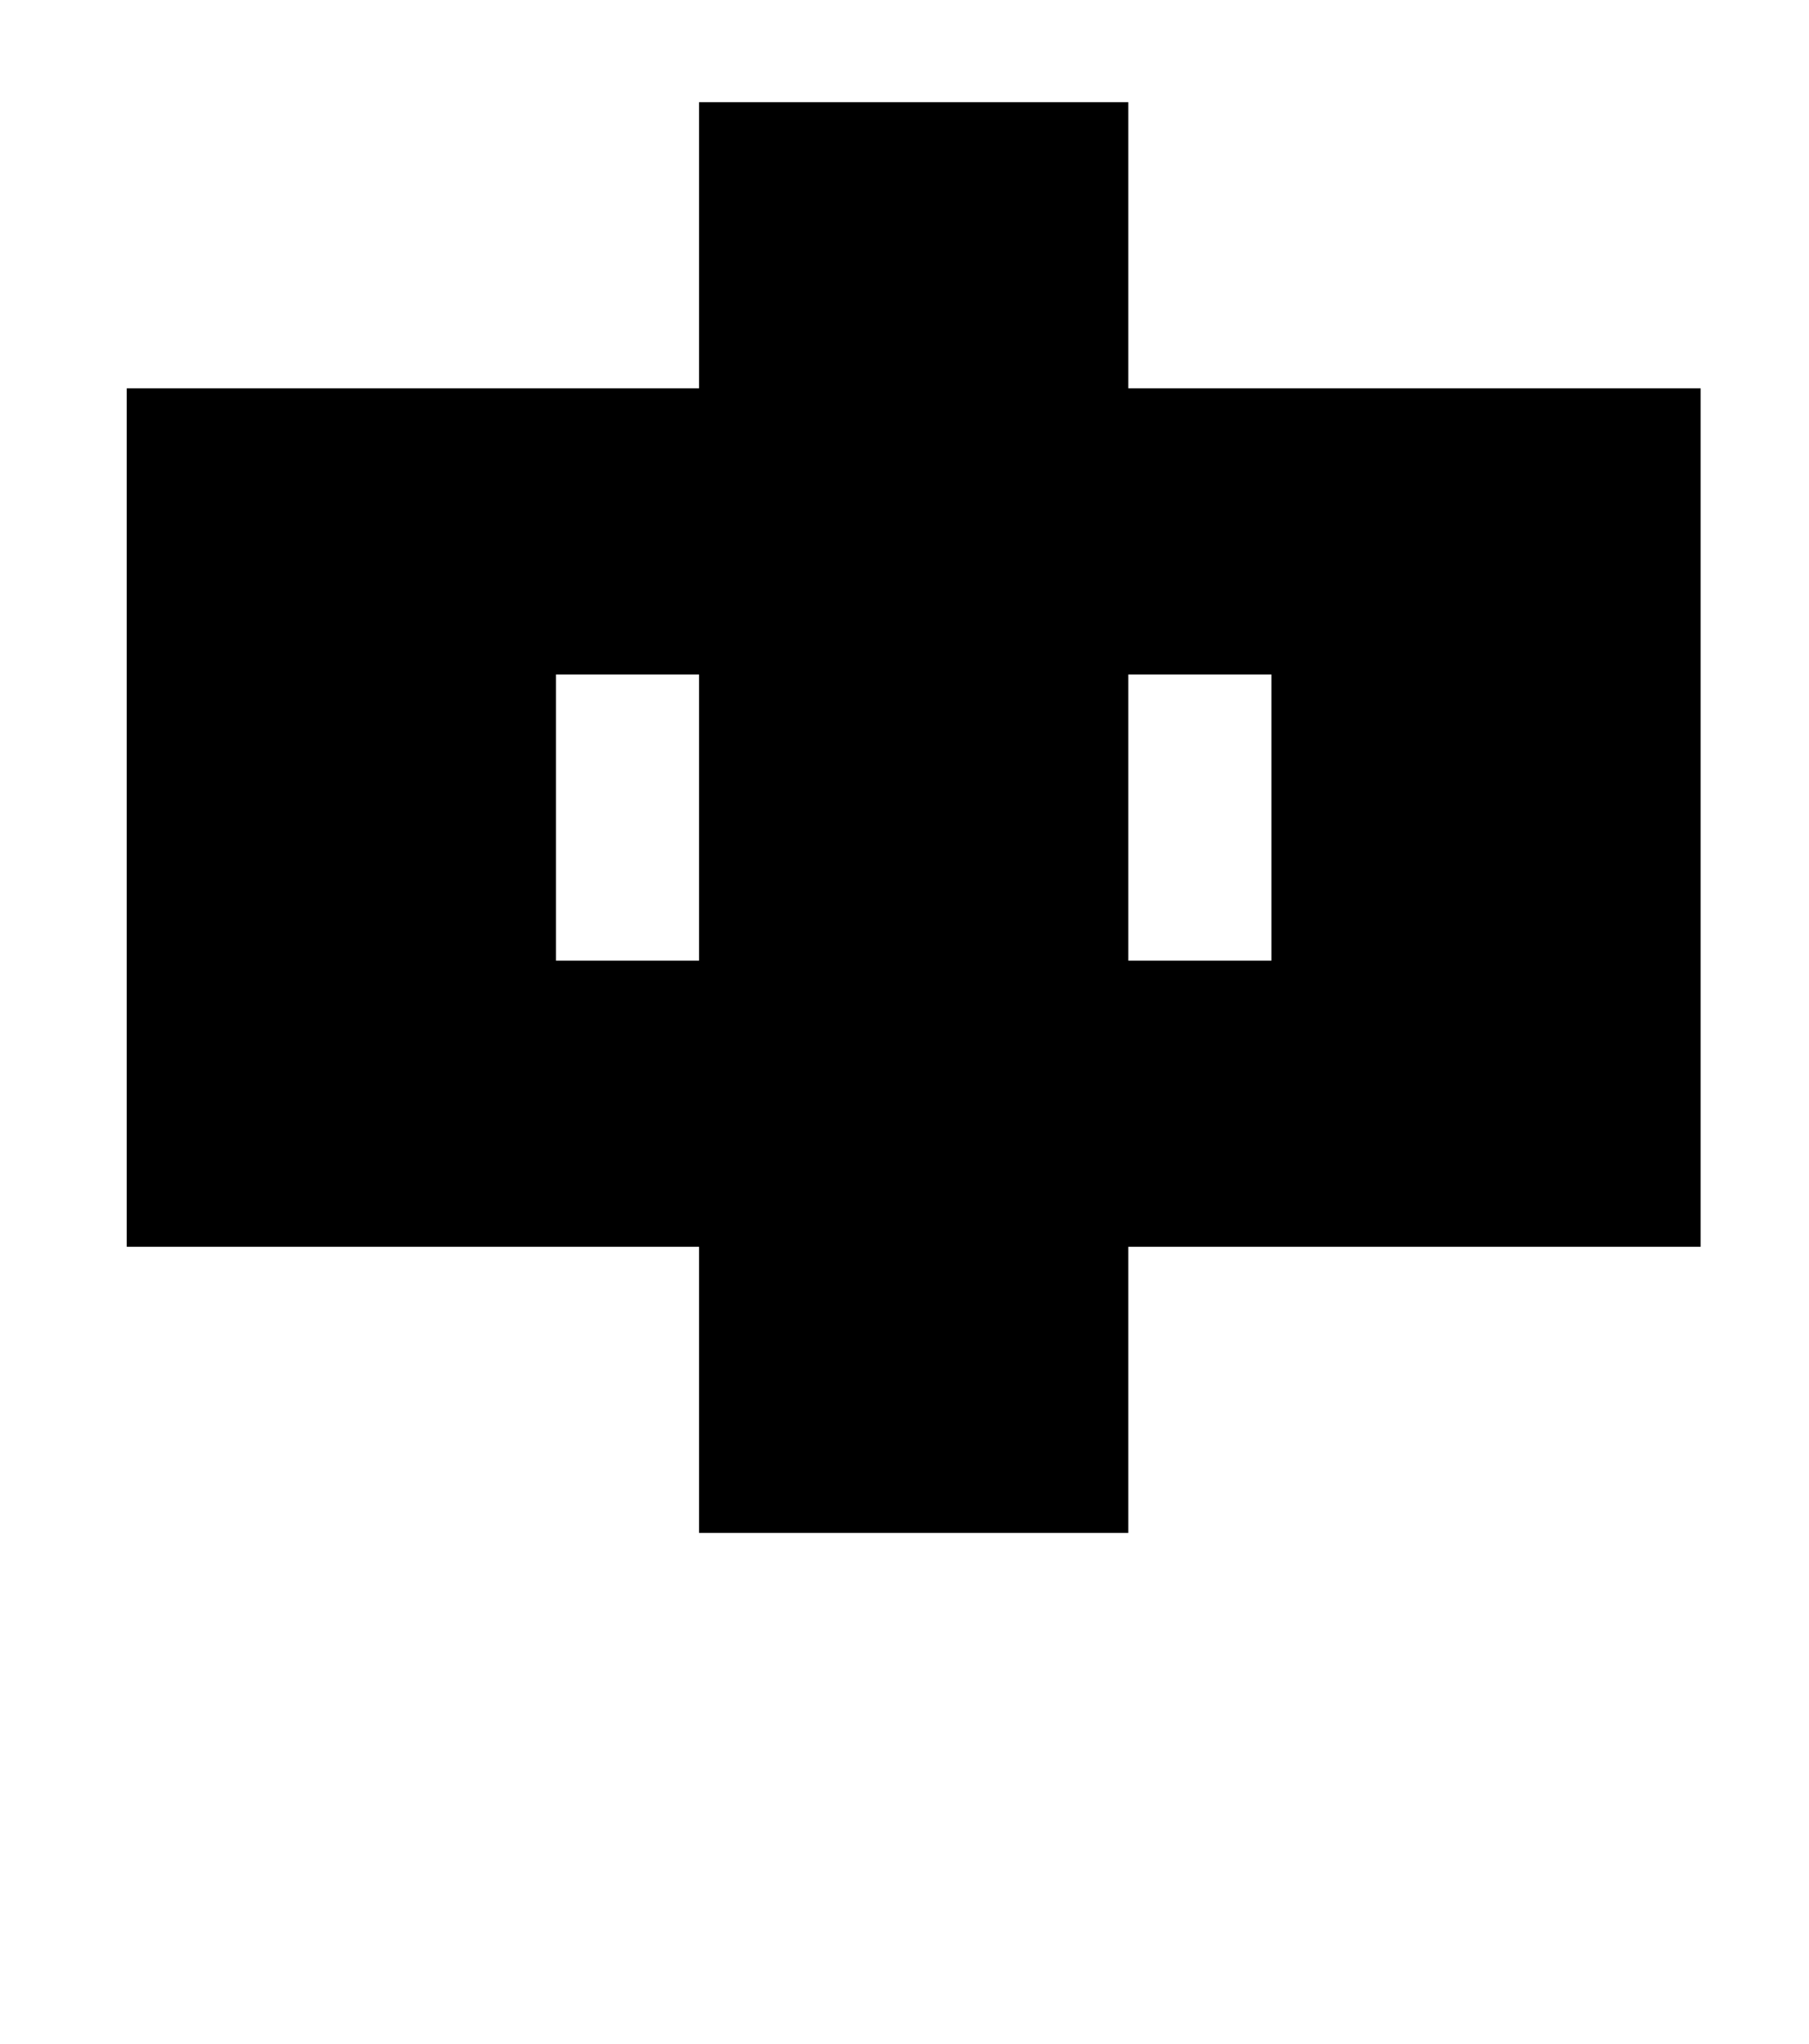 <?xml version="1.0" standalone="no"?>
<!DOCTYPE svg PUBLIC "-//W3C//DTD SVG 1.1//EN" "http://www.w3.org/Graphics/SVG/1.1/DTD/svg11.dtd" >
<svg xmlns="http://www.w3.org/2000/svg" xmlns:xlink="http://www.w3.org/1999/xlink" version="1.1" viewBox="-10 0 885 1000">
   <path fill="currentColor"
d="M822 610h-280v140h-210v-140h-280v-420h280v-140h210v140h280v420zM332 470v-140h-70v140h70zM612 470v-140h-70v140h70z" />
</svg>
